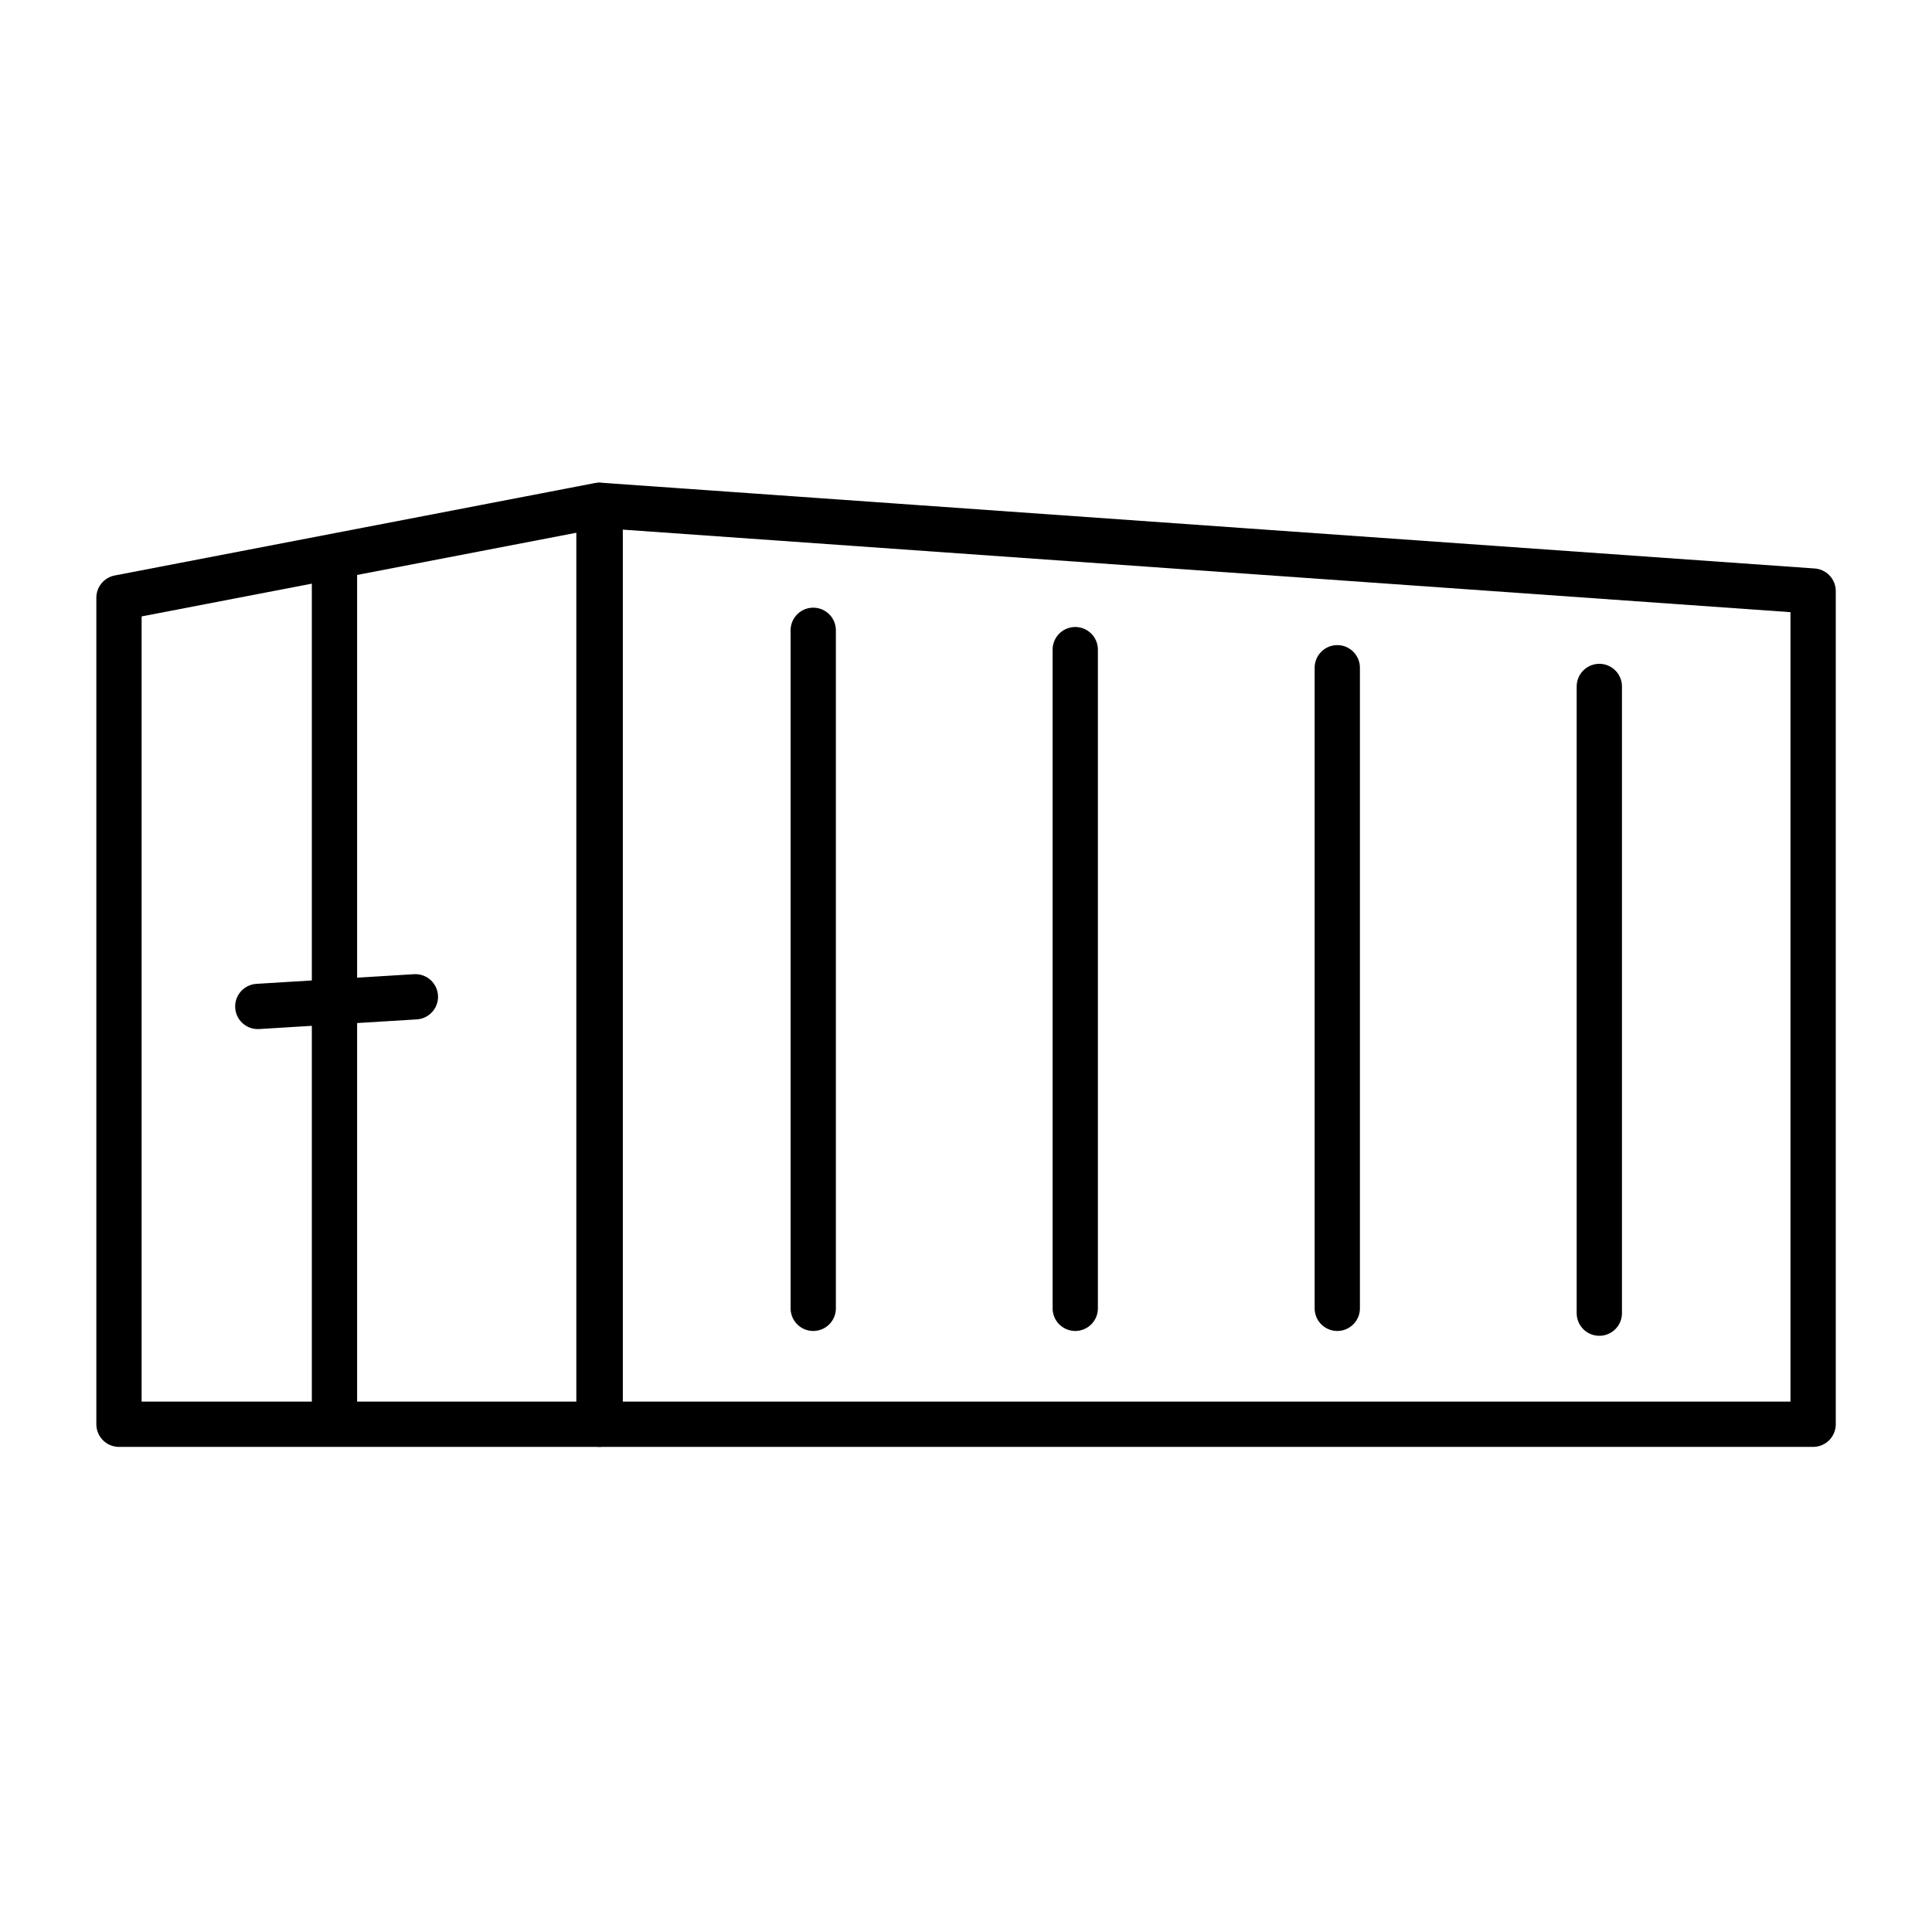 <svg width="128" height="128" viewBox="0 0 128 128" fill="none" xmlns="http://www.w3.org/2000/svg">
<path d="M120.124 94.36H39.764V33.48L120.124 39.16V94.36Z" stroke="black" stroke-width="3" stroke-linecap="round" stroke-linejoin="round"/>
<path d="M39.683 94.36H7.883V39.6L39.683 33.48V94.36Z" stroke="black" stroke-width="3" stroke-linecap="round" stroke-linejoin="round"/>
<path d="M22.16 37.4V94.52" stroke="black" stroke-width="3" stroke-linejoin="round"/>
<path d="M53.879 86.68V41.76" stroke="black" stroke-width="3" stroke-linecap="round" stroke-linejoin="round"/>
<path d="M71.238 86.68V43.04" stroke="black" stroke-width="3" stroke-linecap="round" stroke-linejoin="round"/>
<path d="M17.08 66.68L27.52 66.04" stroke="black" stroke-width="3" stroke-miterlimit="10" stroke-linecap="round"/>
<path d="M88.598 86.68V44.24" stroke="black" stroke-width="3" stroke-linecap="round" stroke-linejoin="round"/>
<path d="M105.959 87V45.48" stroke="black" stroke-width="3" stroke-linecap="round" stroke-linejoin="round"/>
</svg>
